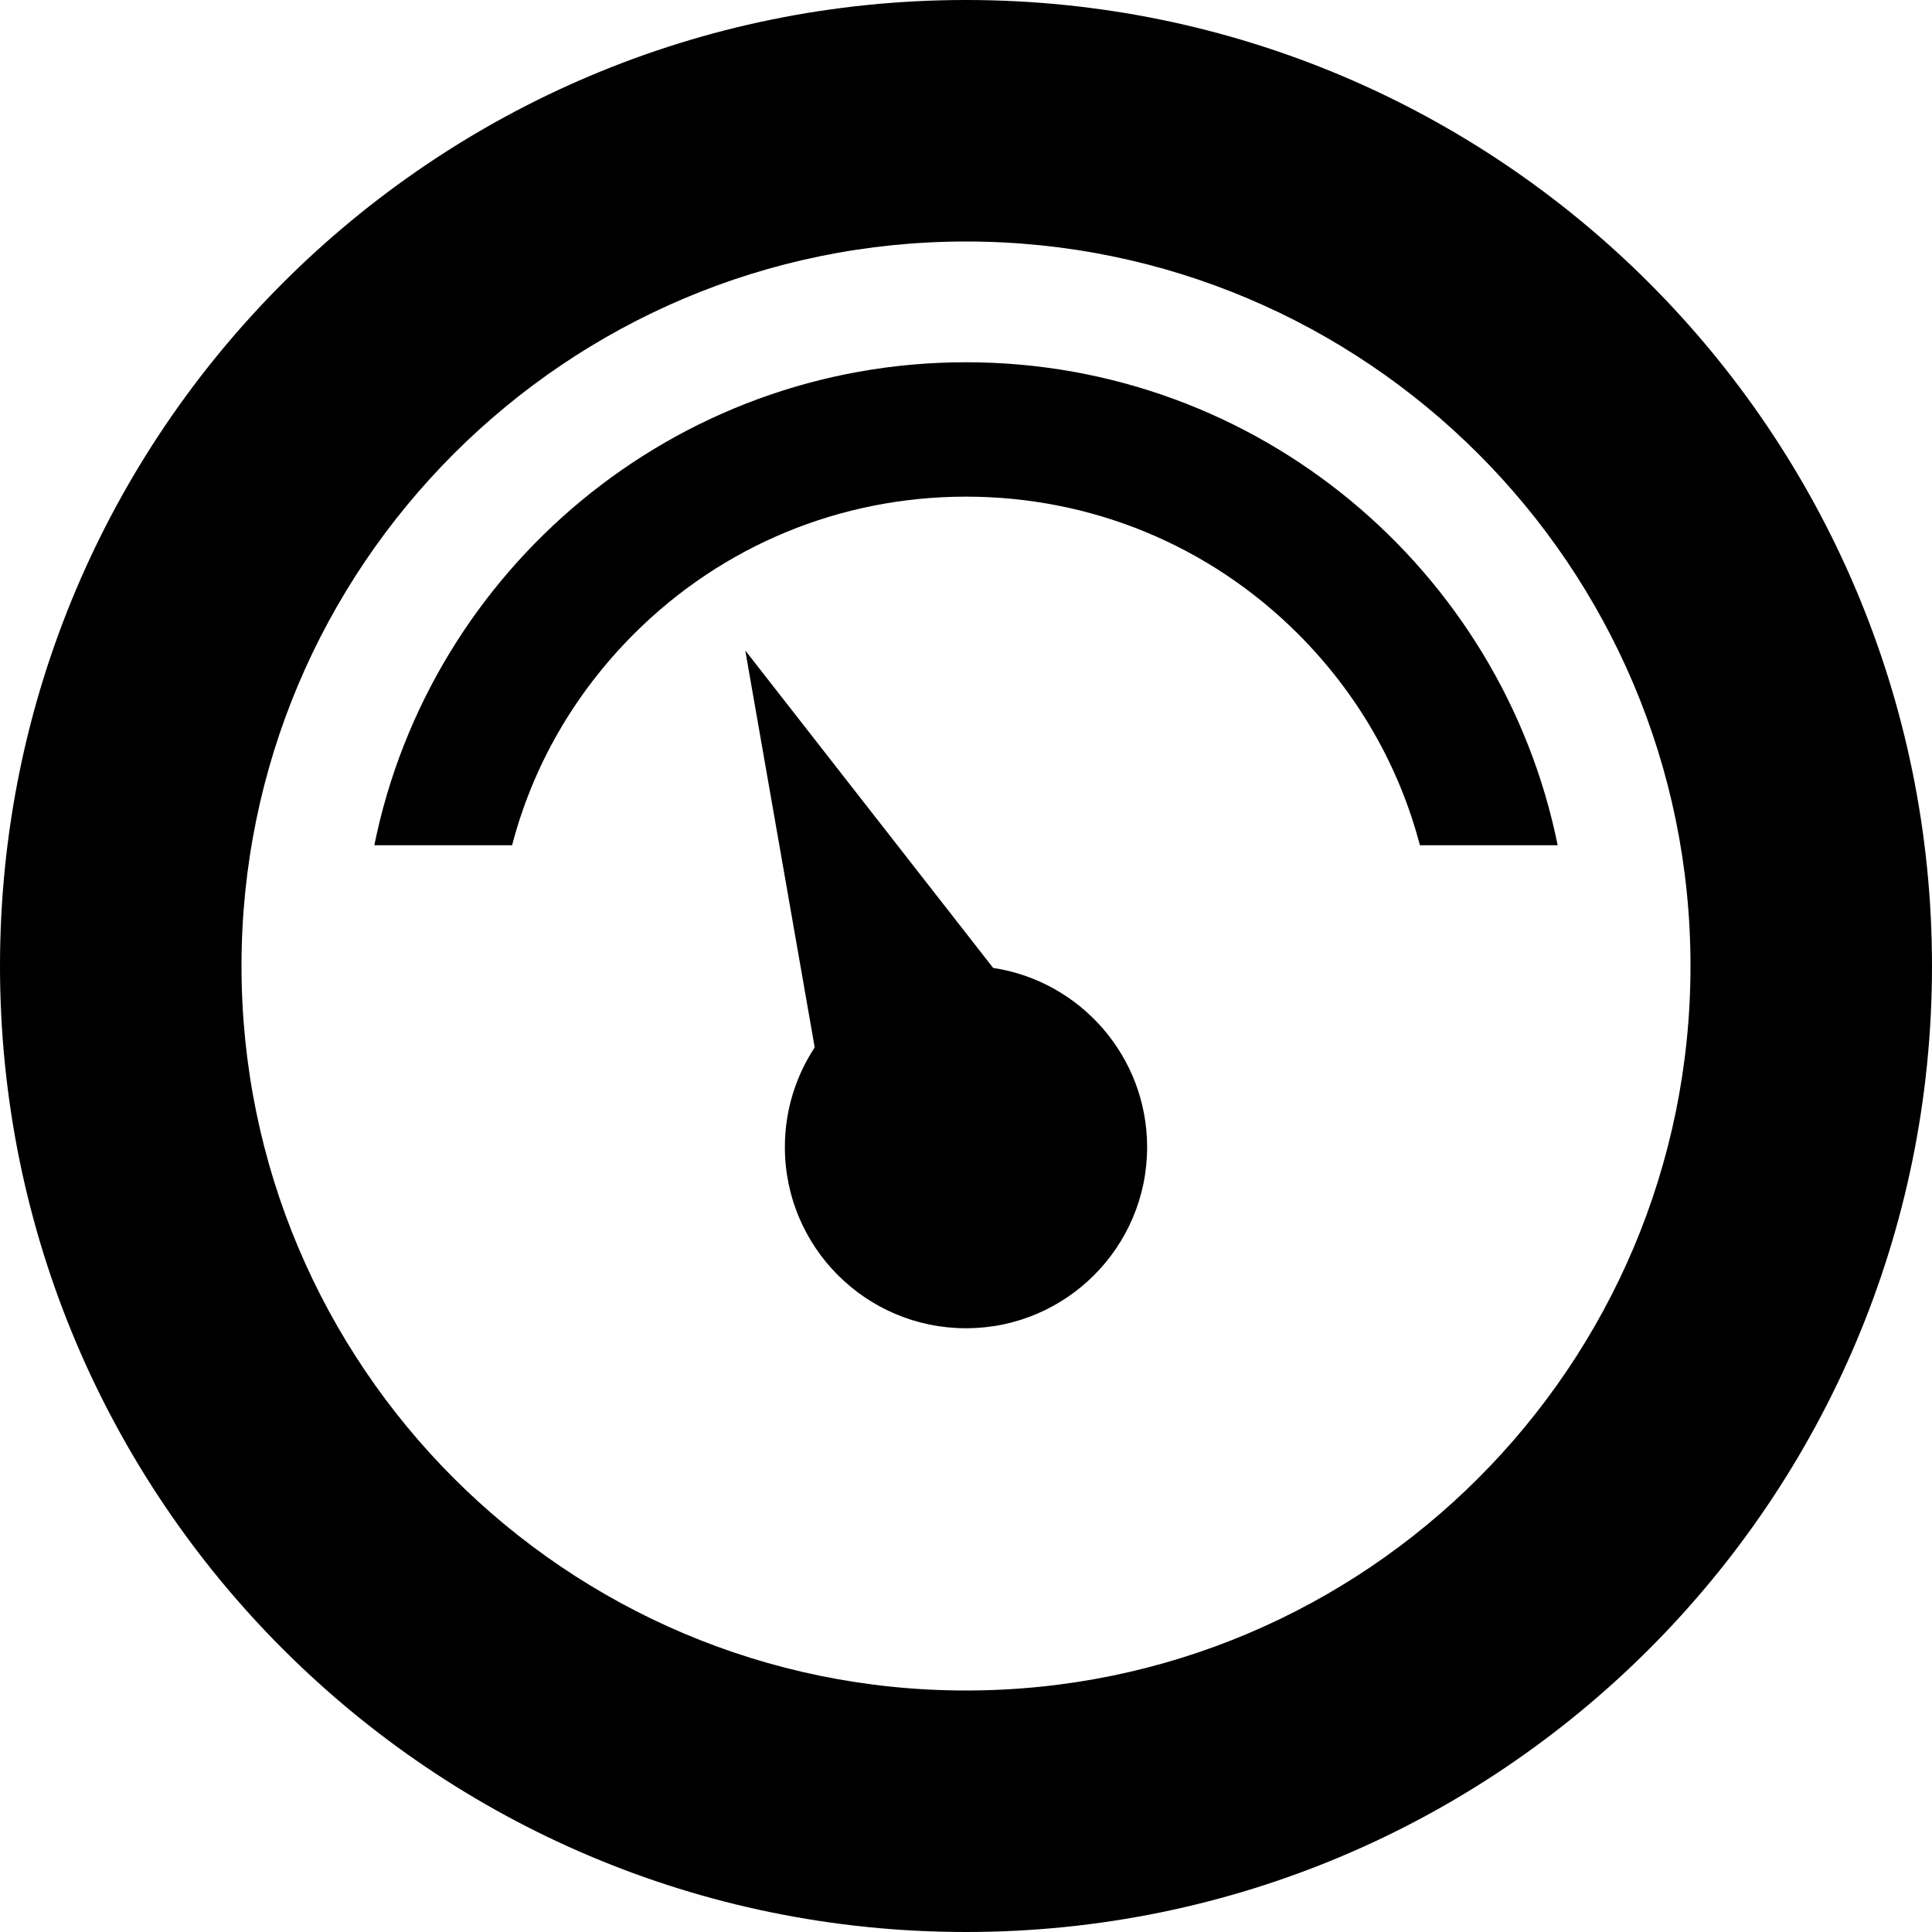 <?xml version="1.0" encoding="utf-8"?>

<svg width="800px" height="800px" viewBox="0 0 16 16" version="1.1" xmlns="http://www.w3.org/2000/svg" xmlns:xlink="http://www.w3.org/1999/xlink">
  <rect width="16" height="16" id="icon-bound" fill="none" />
  <path d="M8,0C3.581,0,0,3.581,0,8s3.581,8,8,8s8-3.581,8-8S12.419,0,8,0z M8,14c-3.312,0-6-2.688-6-6s2.688-6,6-6s6,2.688,6,6 S11.312,14,8,14z M8.225,8.016L6.172,5.387l0.575,3.287C6.591,8.912,6.5,9.194,6.5,9.5C6.5,10.328,7.172,11,8,11s1.5-0.672,1.5-1.5 C9.5,8.75,8.947,8.125,8.225,8.016z M8,3C5.581,3,3.562,4.719,3.1,7h1.141C4.412,6.344,4.756,5.744,5.25,5.25 C5.984,4.516,6.963,4.113,8,4.113s2.016,0.403,2.75,1.137c0.494,0.494,0.837,1.094,1.009,1.75H12.9C12.438,4.719,10.419,3,8,3z" />
</svg>
